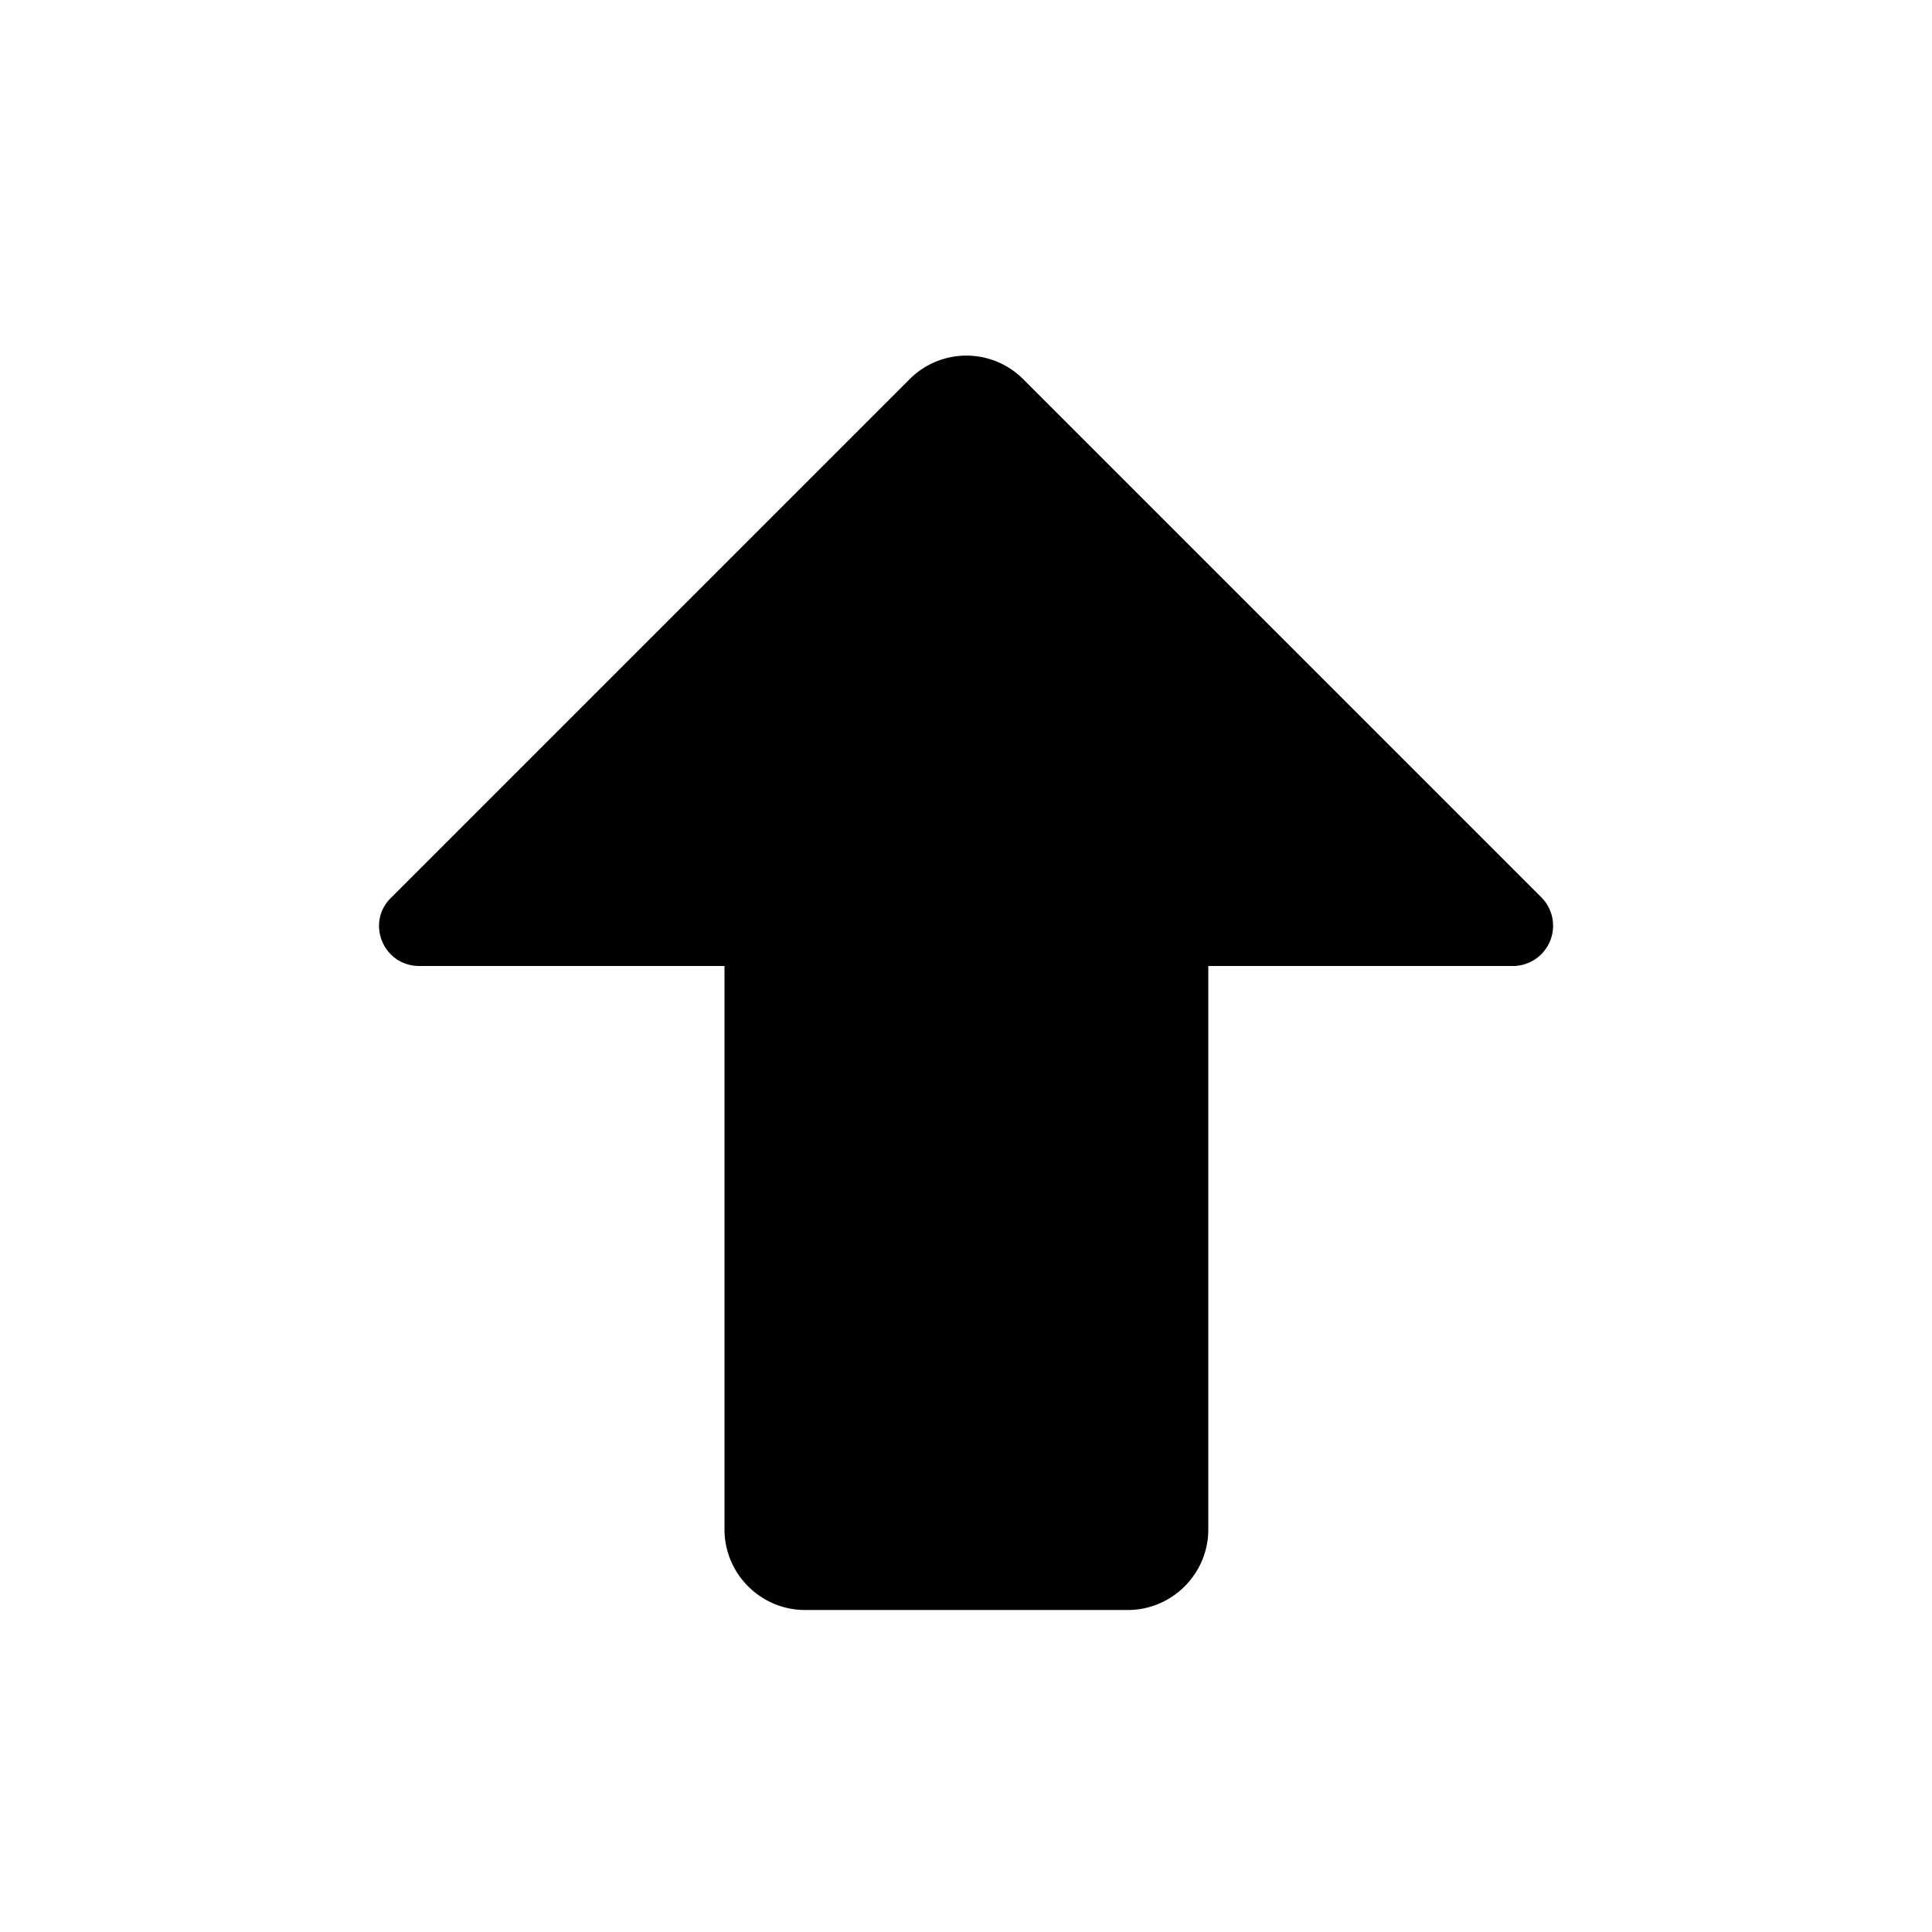 <svg xmlns="http://www.w3.org/2000/svg" width="24" height="24" fill="currentColor" class="mi-solid mi-arrow-up" viewBox="0 0 24 24">
  <path d="M14 20h-4c-.55 0-1-.45-1-1v-7H5.21c-.45 0-.67-.54-.35-.85l6.44-6.44a.996.996 0 0 1 1.41 0l6.44 6.44a.5.5 0 0 1-.35.85h-3.79v7c0 .55-.45 1-1 1Z"/>
</svg>